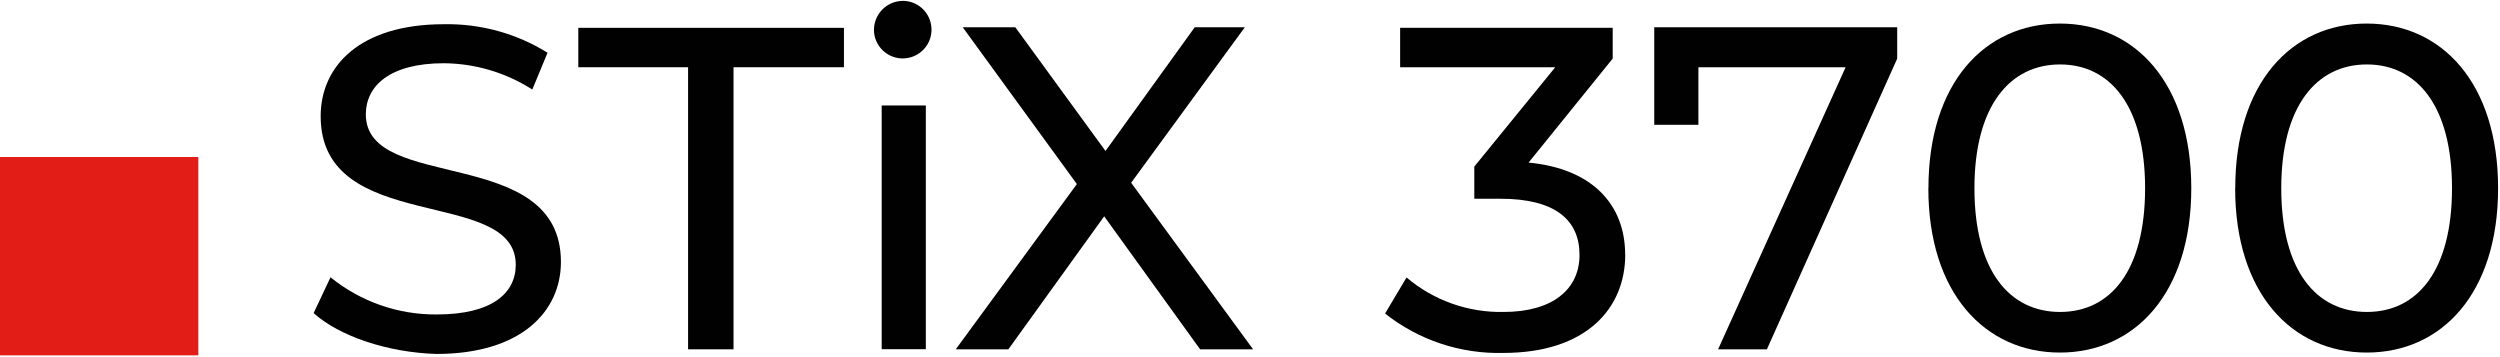 <?xml version="1.0" encoding="UTF-8"?>
<svg xmlns="http://www.w3.org/2000/svg" width="294" height="42" viewBox="0 0 294 42" fill="none">
  <path d="M0 18.465H23.325V41.789H0V18.465Z" fill="#E21C16"></path>
  <path d="M36.879 36.827L38.868 32.608C42.399 35.472 46.826 37.024 51.373 36.98C57.909 36.98 60.653 34.445 60.653 31.133C60.653 21.854 37.71 27.734 37.71 13.667C37.71 7.82 42.257 2.847 52.215 2.847C56.51 2.77 60.74 3.929 64.391 6.202L62.598 10.53C59.494 8.541 55.898 7.47 52.215 7.437C45.787 7.437 43.022 10.137 43.022 13.449C43.022 22.728 65.965 16.913 65.965 30.805C65.965 36.598 61.33 41.625 51.307 41.625C45.591 41.45 39.918 39.549 36.879 36.816V36.827Z" fill="#010101"></path>
  <path d="M80.918 7.907H68.009V3.273H99.248V7.907H86.263V41.079H80.918V7.907Z" fill="#010101"></path>
  <path d="M102.778 3.525C102.778 1.634 104.309 0.104 106.189 0.104C106.221 0.104 106.254 0.104 106.287 0.104C108.156 0.169 109.61 1.743 109.544 3.612C109.479 5.481 107.905 6.935 106.036 6.869C104.232 6.803 102.789 5.328 102.778 3.525ZM103.686 12.399H108.878V41.068H103.686V12.399Z" fill="#010101"></path>
  <path d="M141.133 41.079L129.853 25.439L118.584 41.079H112.397L126.639 21.646L113.217 3.208H119.403L130.006 17.755L140.499 3.208H146.391L133.023 21.493L147.363 41.079H141.133Z" fill="#010101"></path>
  <path d="M191.129 29.931C191.129 36.313 186.494 41.505 176.799 41.505C171.76 41.636 166.831 39.997 162.885 36.871L165.41 32.63C168.59 35.33 172.656 36.773 176.832 36.685C182.505 36.685 185.751 34.084 185.751 29.974C185.751 25.865 182.887 23.373 176.471 23.373H173.378V19.591L182.898 7.907H164.655V3.273H189.653V6.891L179.761 19.121C187.292 19.832 191.118 24.094 191.118 29.942L191.129 29.931Z" fill="#010101"></path>
  <path d="M223.111 3.208V6.891L207.787 41.079H202.048L217.045 7.907H199.731V14.673H194.539V3.208H223.111Z" fill="#010101"></path>
  <path d="M226.784 22.138C226.784 9.776 233.386 2.77 242.239 2.77C251.093 2.77 257.695 9.798 257.695 22.138C257.695 34.477 251.06 41.462 242.25 41.462C233.44 41.462 226.773 34.477 226.773 22.138H226.784ZM252.263 22.138C252.263 12.443 248.153 7.579 242.261 7.579C236.37 7.579 232.194 12.443 232.194 22.138C232.194 31.832 236.304 36.685 242.261 36.685C248.218 36.685 252.263 31.822 252.263 22.138Z" fill="#010101"></path>
  <path d="M262.865 22.138C262.865 9.776 269.467 2.77 278.321 2.77C287.174 2.77 293.776 9.798 293.776 22.138C293.776 34.477 287.163 41.462 278.332 41.462C269.5 41.462 262.854 34.477 262.854 22.138H262.865ZM288.355 22.138C288.355 12.443 284.245 7.579 278.342 7.579C272.44 7.579 268.276 12.443 268.276 22.138C268.276 31.832 272.385 36.685 278.342 36.685C284.3 36.685 288.355 31.822 288.355 22.138Z" fill="#010101"></path>
</svg>
